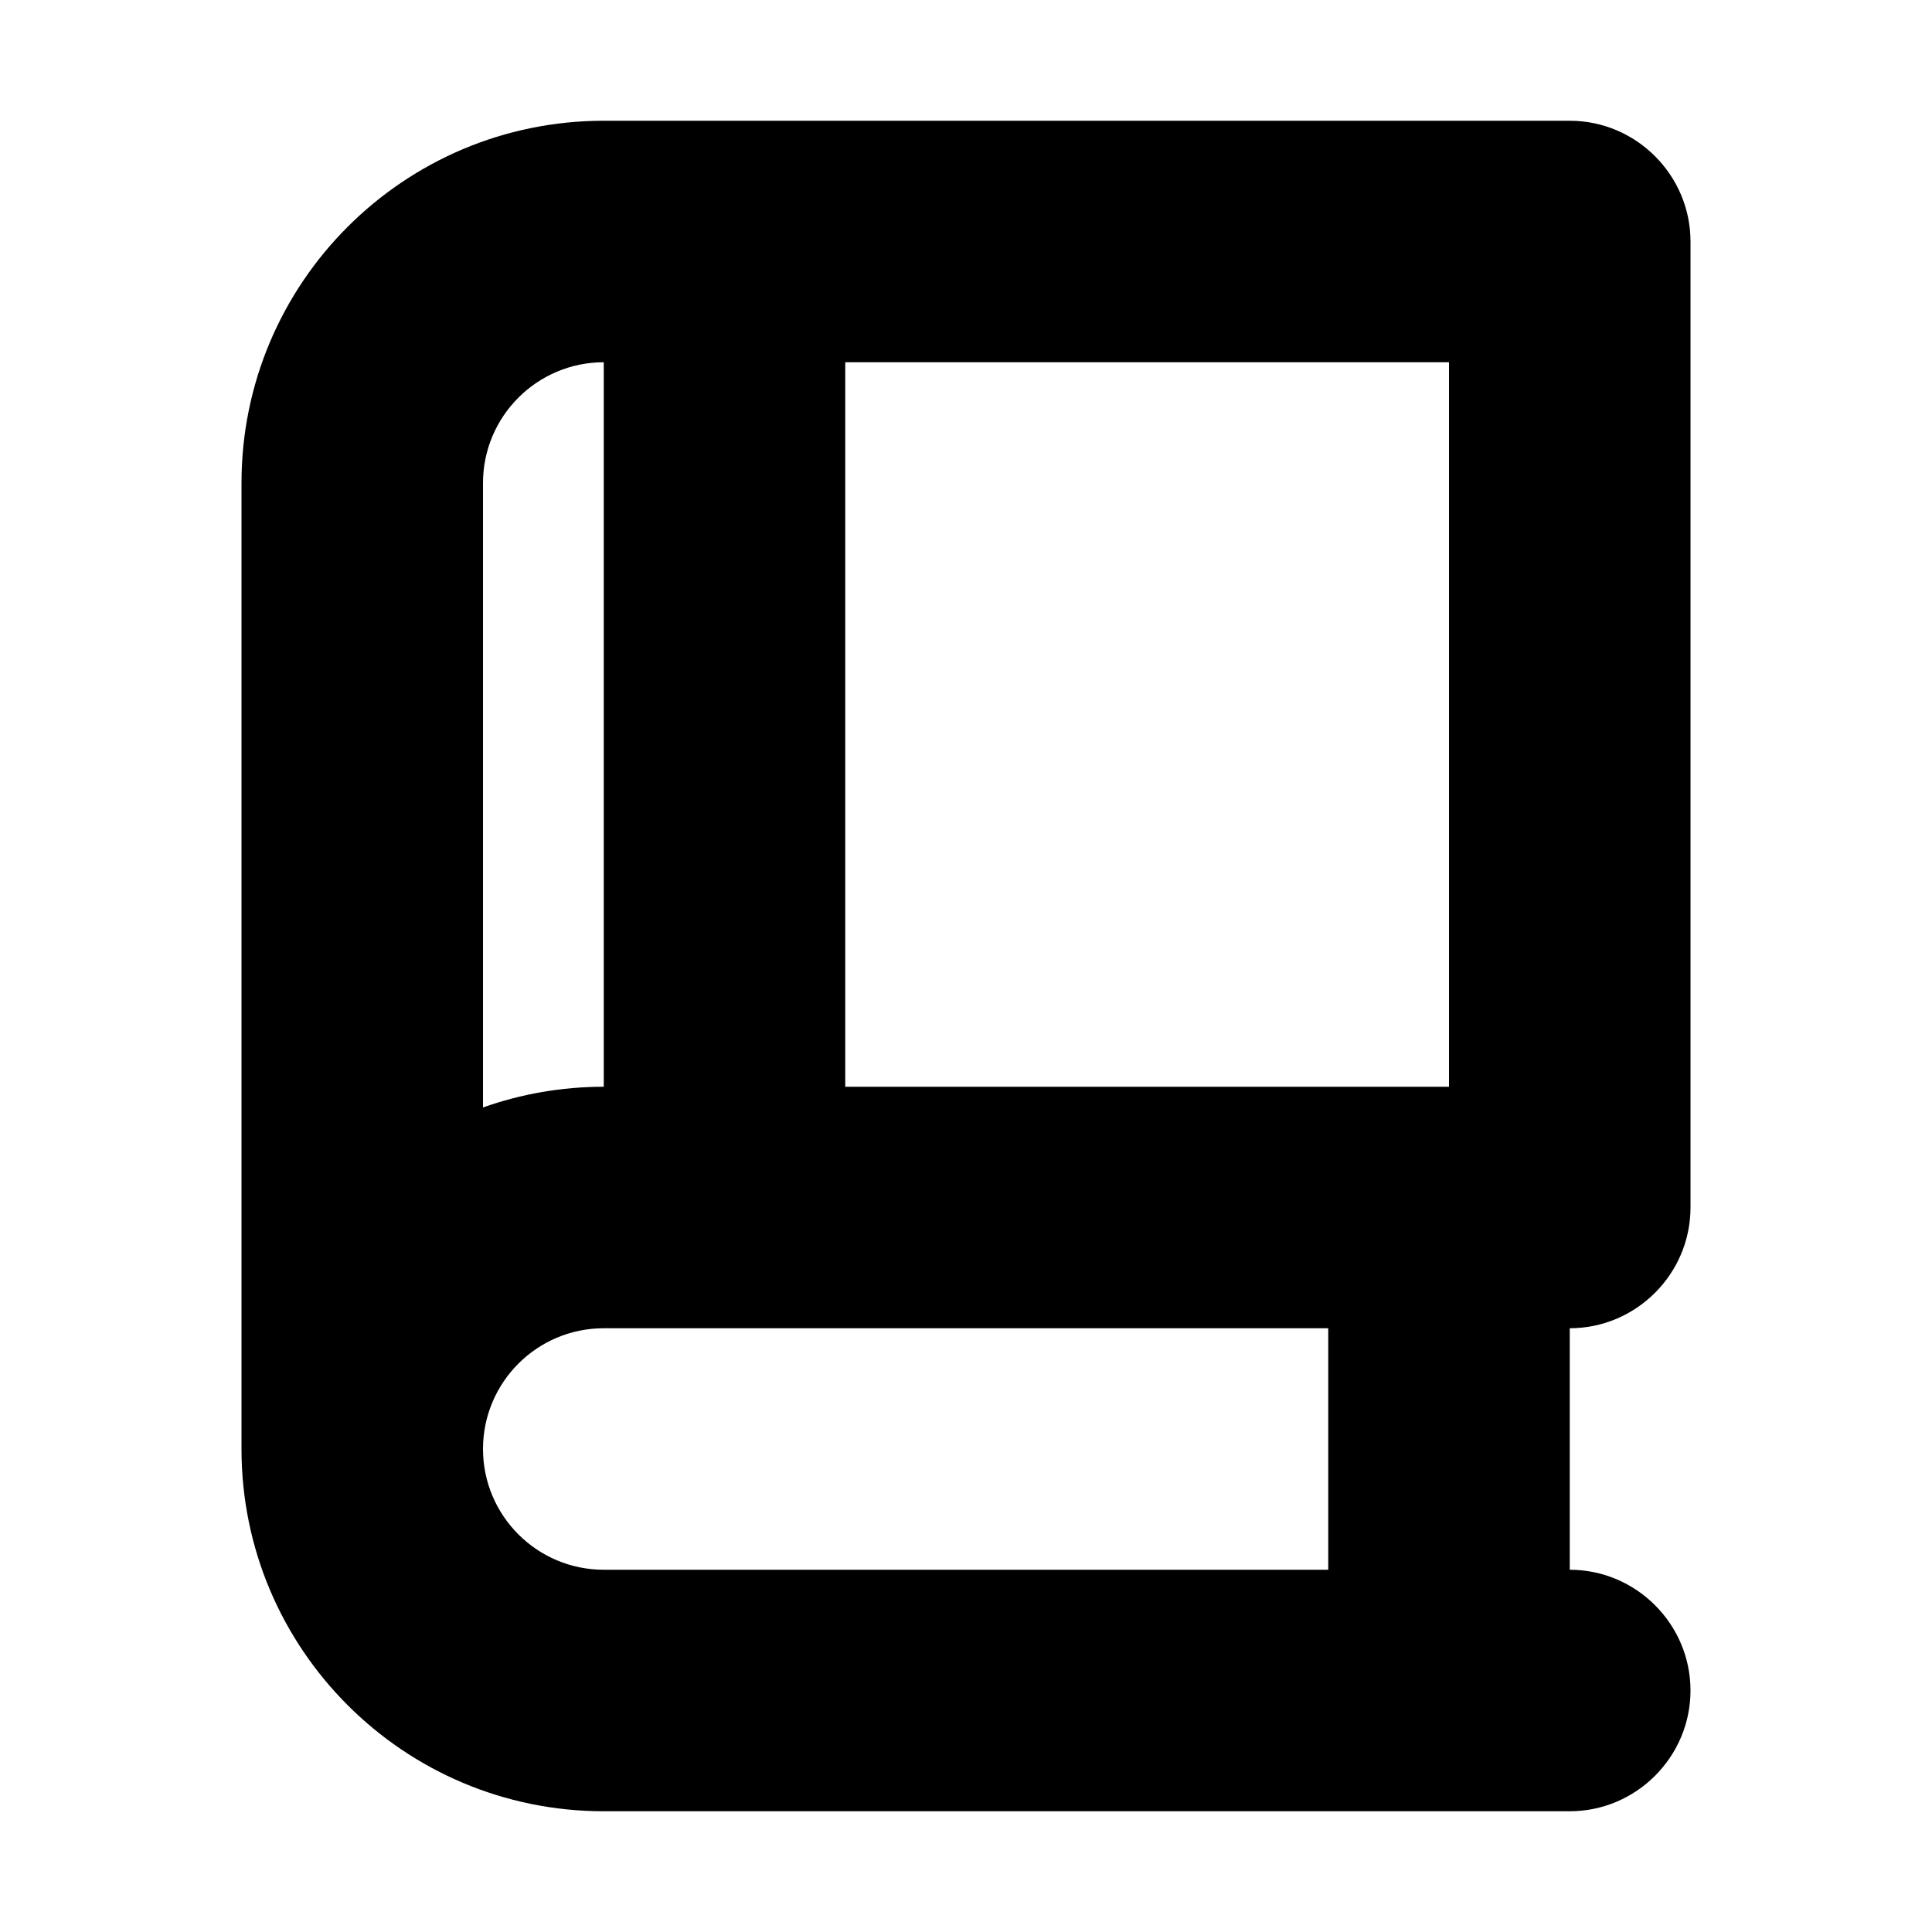 <?xml version="1.0" ?><!DOCTYPE svg  PUBLIC '-//W3C//DTD SVG 1.1//EN'  'http://www.w3.org/Graphics/SVG/1.1/DTD/svg11.dtd'><svg height="32px" id="Layer_1" style="enable-background:new 0 0 32 32;" version="1.1" viewBox="0 0 32 32" width="32px" xml:space="preserve" xmlns="http://www.w3.org/2000/svg" xmlns:xlink="http://www.w3.org/1999/xlink"><path d="M28,20V4c0-1.1-0.9-2-2-2H10C6.687,2,4,4.687,4,8v16c0,3.313,2.687,6,6,6h16c1.1,0,2-0.9,2-2s-0.9-2-2-2v-4  C27.1,22,28,21.1,28,20z M24,18H14V6h10V18z M8,8c0-1.103,0.897-2,2-2v12c-0.701,0-1.374,0.121-2,0.343V8z M22,26H10  c-1.104,0-2-0.896-2-2s0.896-2,2-2h12V26z"/></svg>